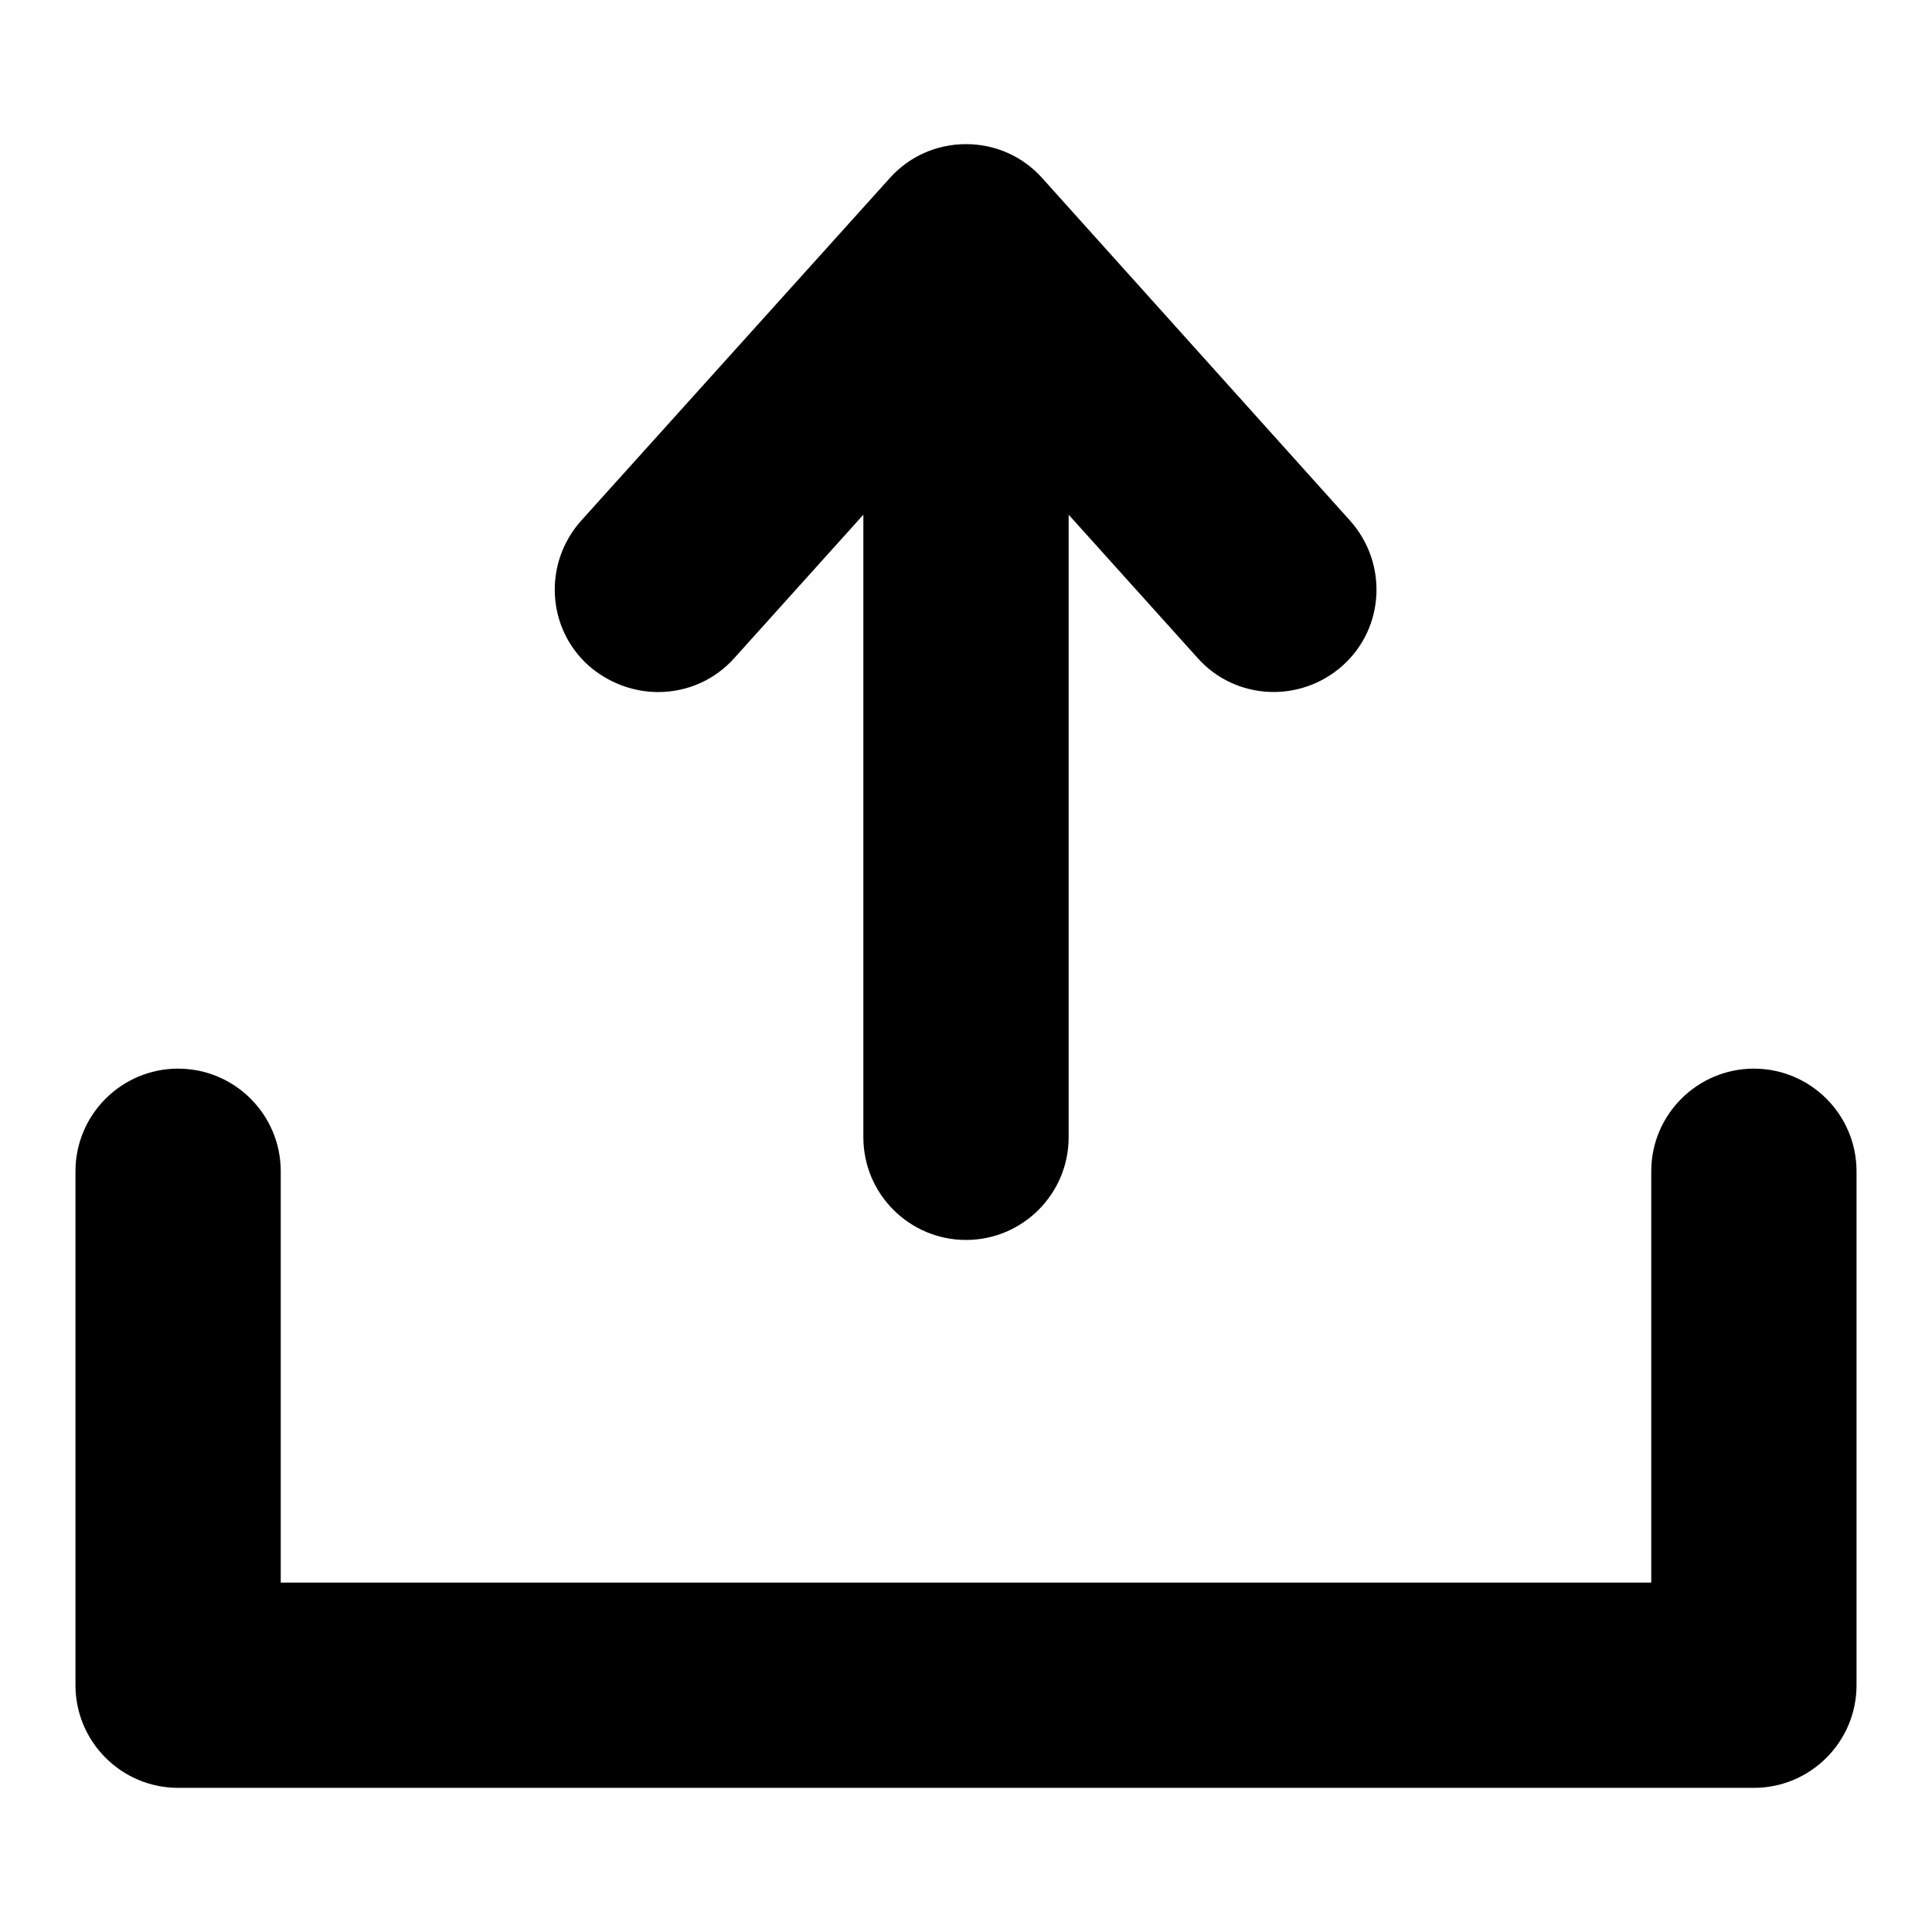 <?xml version="1.0" encoding="utf-8"?>
<!-- Svg Vector Icons : http://www.onlinewebfonts.com/icon -->
<!DOCTYPE svg PUBLIC "-//W3C//DTD SVG 1.1//EN" "http://www.w3.org/Graphics/SVG/1.1/DTD/svg11.dtd">
<svg version="1.1" xmlns="http://www.w3.org/2000/svg" xmlns:xlink="http://www.w3.org/1999/xlink" x="0px" y="0px" viewBox="0 0 256 256" enable-background="new 0 0 256 256" xml:space="preserve">
<g> <path fill="#000000" d="M87.2,91.7c4,0,7.6-1.7,10.1-4.5l17.1-19v82.5c0,7.5,6.1,13.6,13.6,13.6s13.6-6.1,13.6-13.6V68.2l17.1,19 c5,5.6,13.6,6,19.2,1c5.6-5,6-13.6,1-19.2l-40.8-45.4c-2.5-2.8-6.1-4.5-10.1-4.5s-7.6,1.7-10.1,4.5L77,69c-5,5.6-4.6,14.2,1,19.2 C80.5,90.4,83.8,91.7,87.2,91.7z M232.4,141.6c-7.5,0-13.6,6.1-13.6,13.6v54.5H37.2v-54.5c0-7.5-6.1-13.6-13.6-13.6 S10,147.7,10,155.2v68.1c0,7.5,6.1,13.6,13.6,13.6h208.8c7.5,0,13.6-6.1,13.6-13.6v-68.1C246,147.7,239.9,141.6,232.4,141.6z"/></g>
</svg>